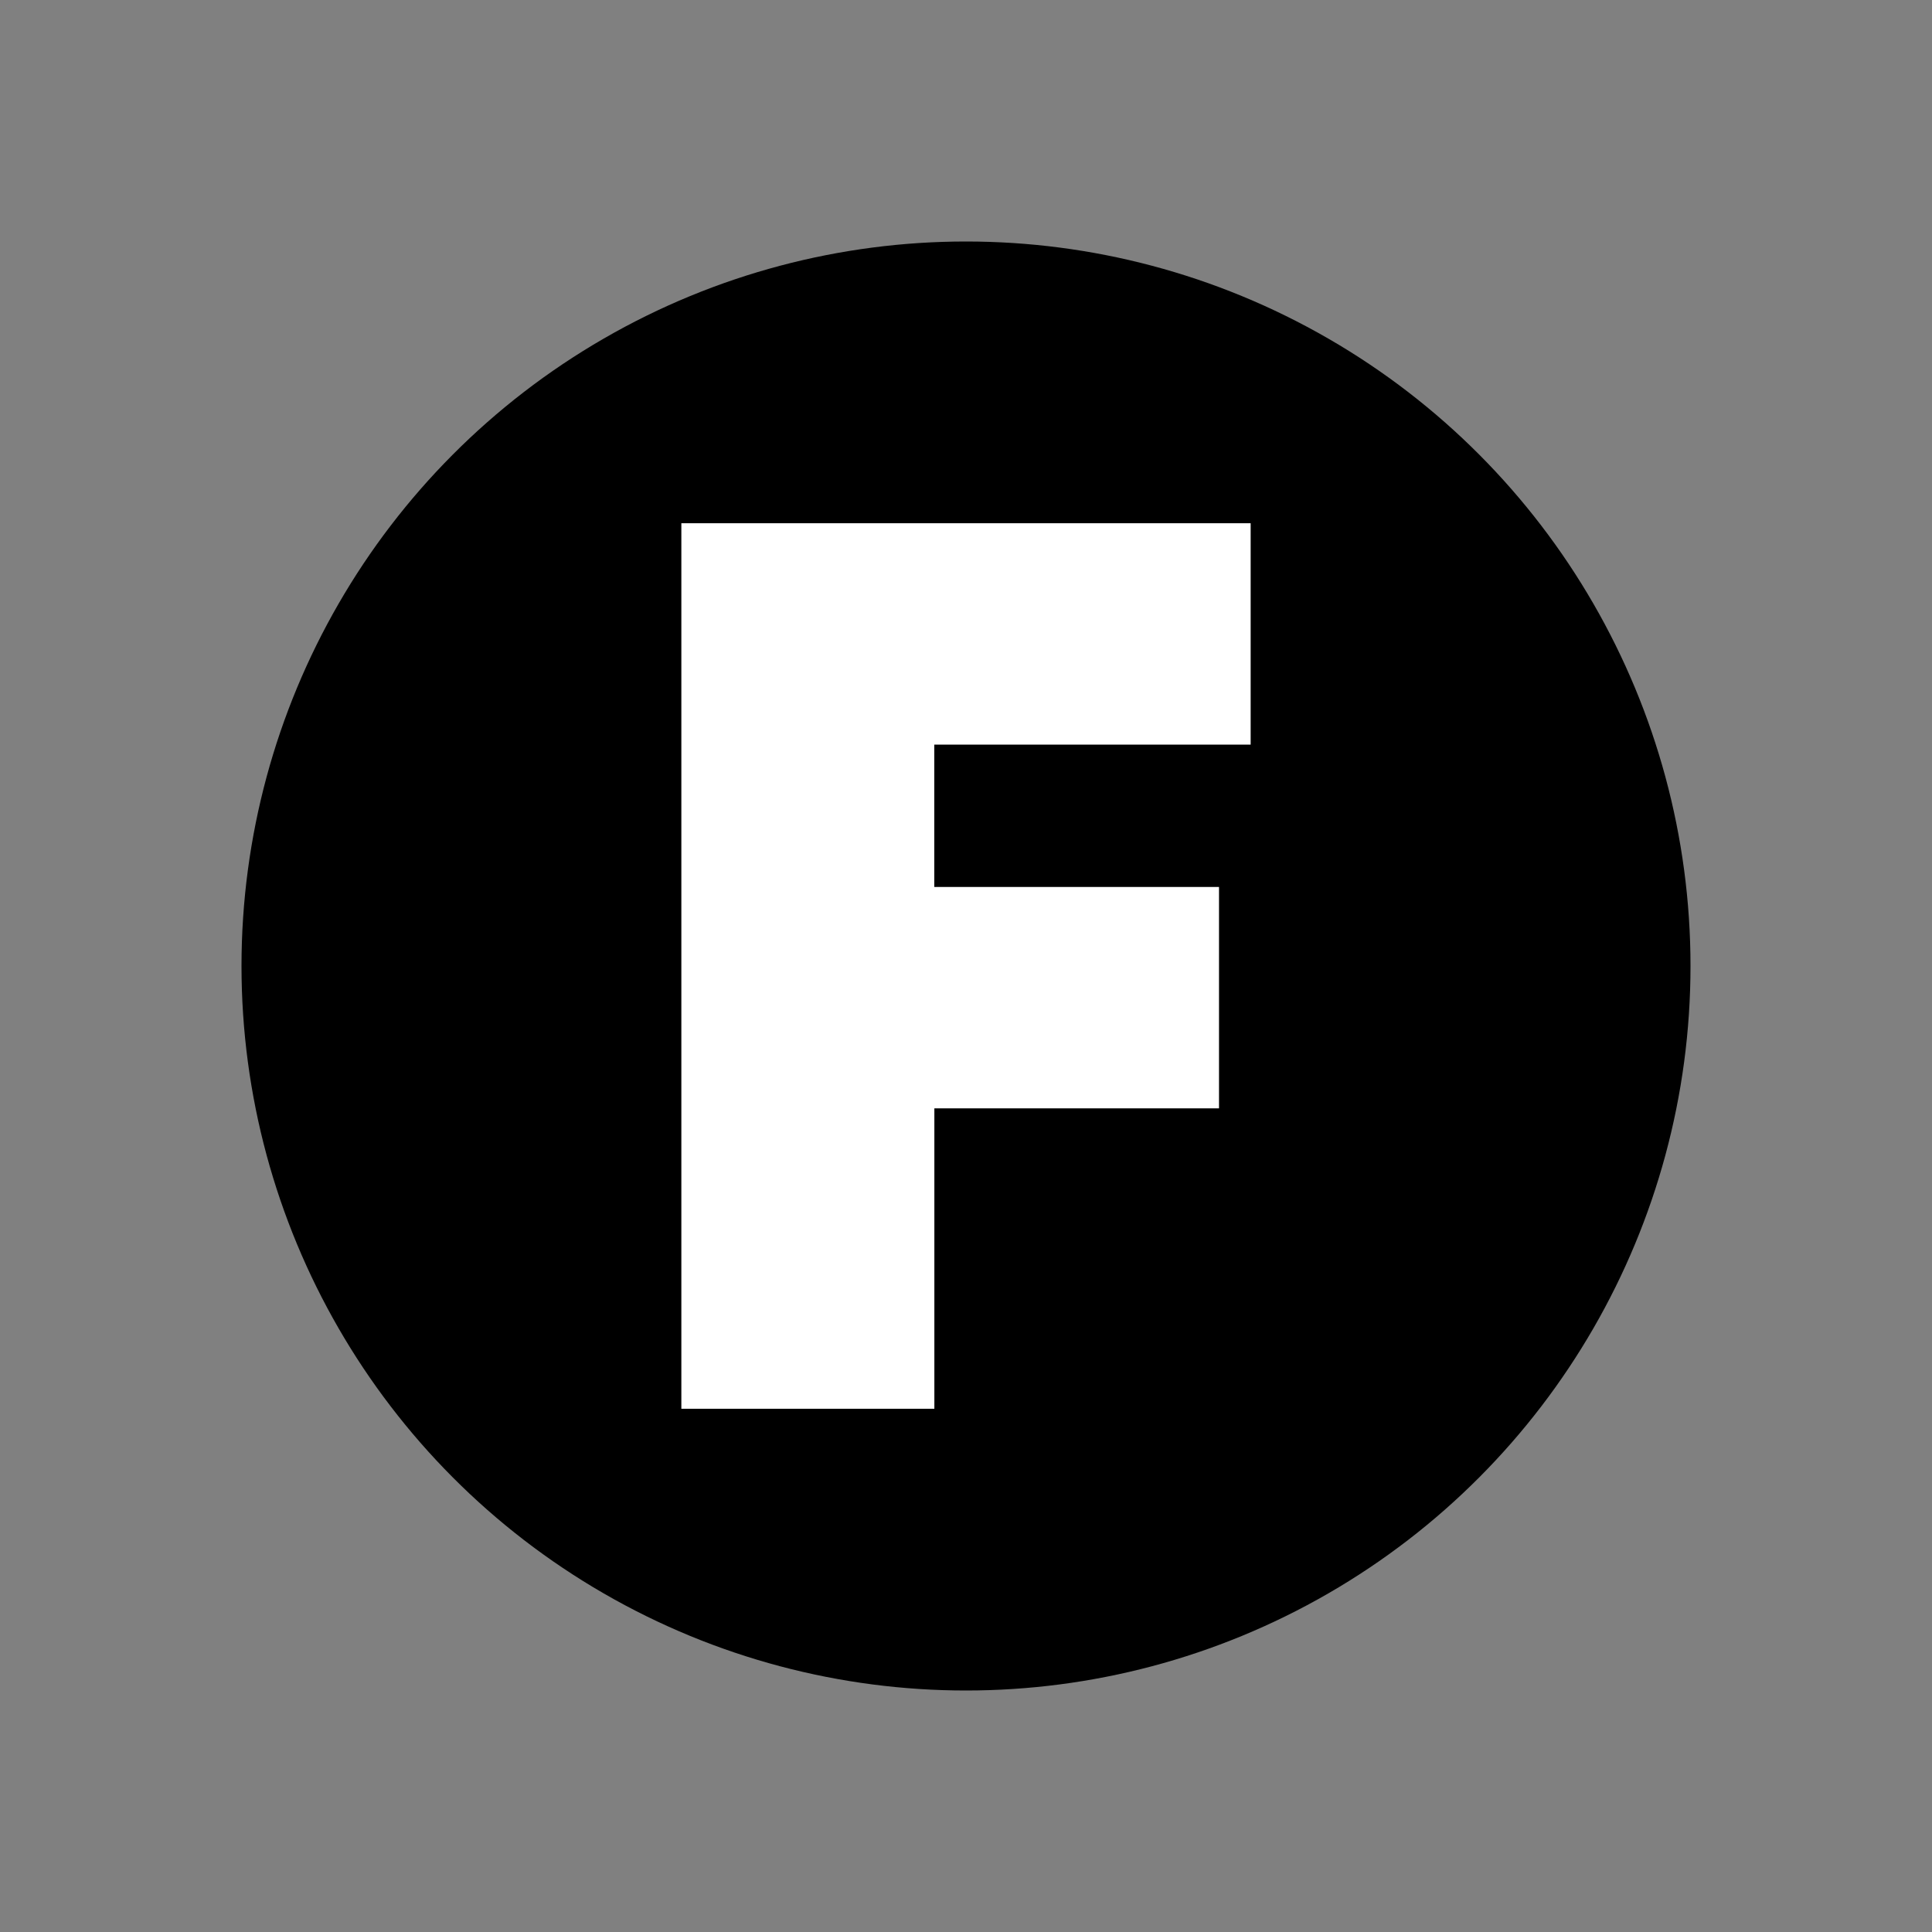 <?xml version="1.0" encoding="utf-8"?>
<svg xmlns="http://www.w3.org/2000/svg" fill="none" height="24" width="24">
  <rect width="100%" height="100%" fill="#808080" stroke="none"/>
  <circle cx="12" cy="12" fill="#000" r="9"/>
  <path d="M15.536 9.25h-3.93v1.768h3.537v2.75h-3.536V17.5H8.464v-11h7.072z" fill="#fff"/>
</svg>